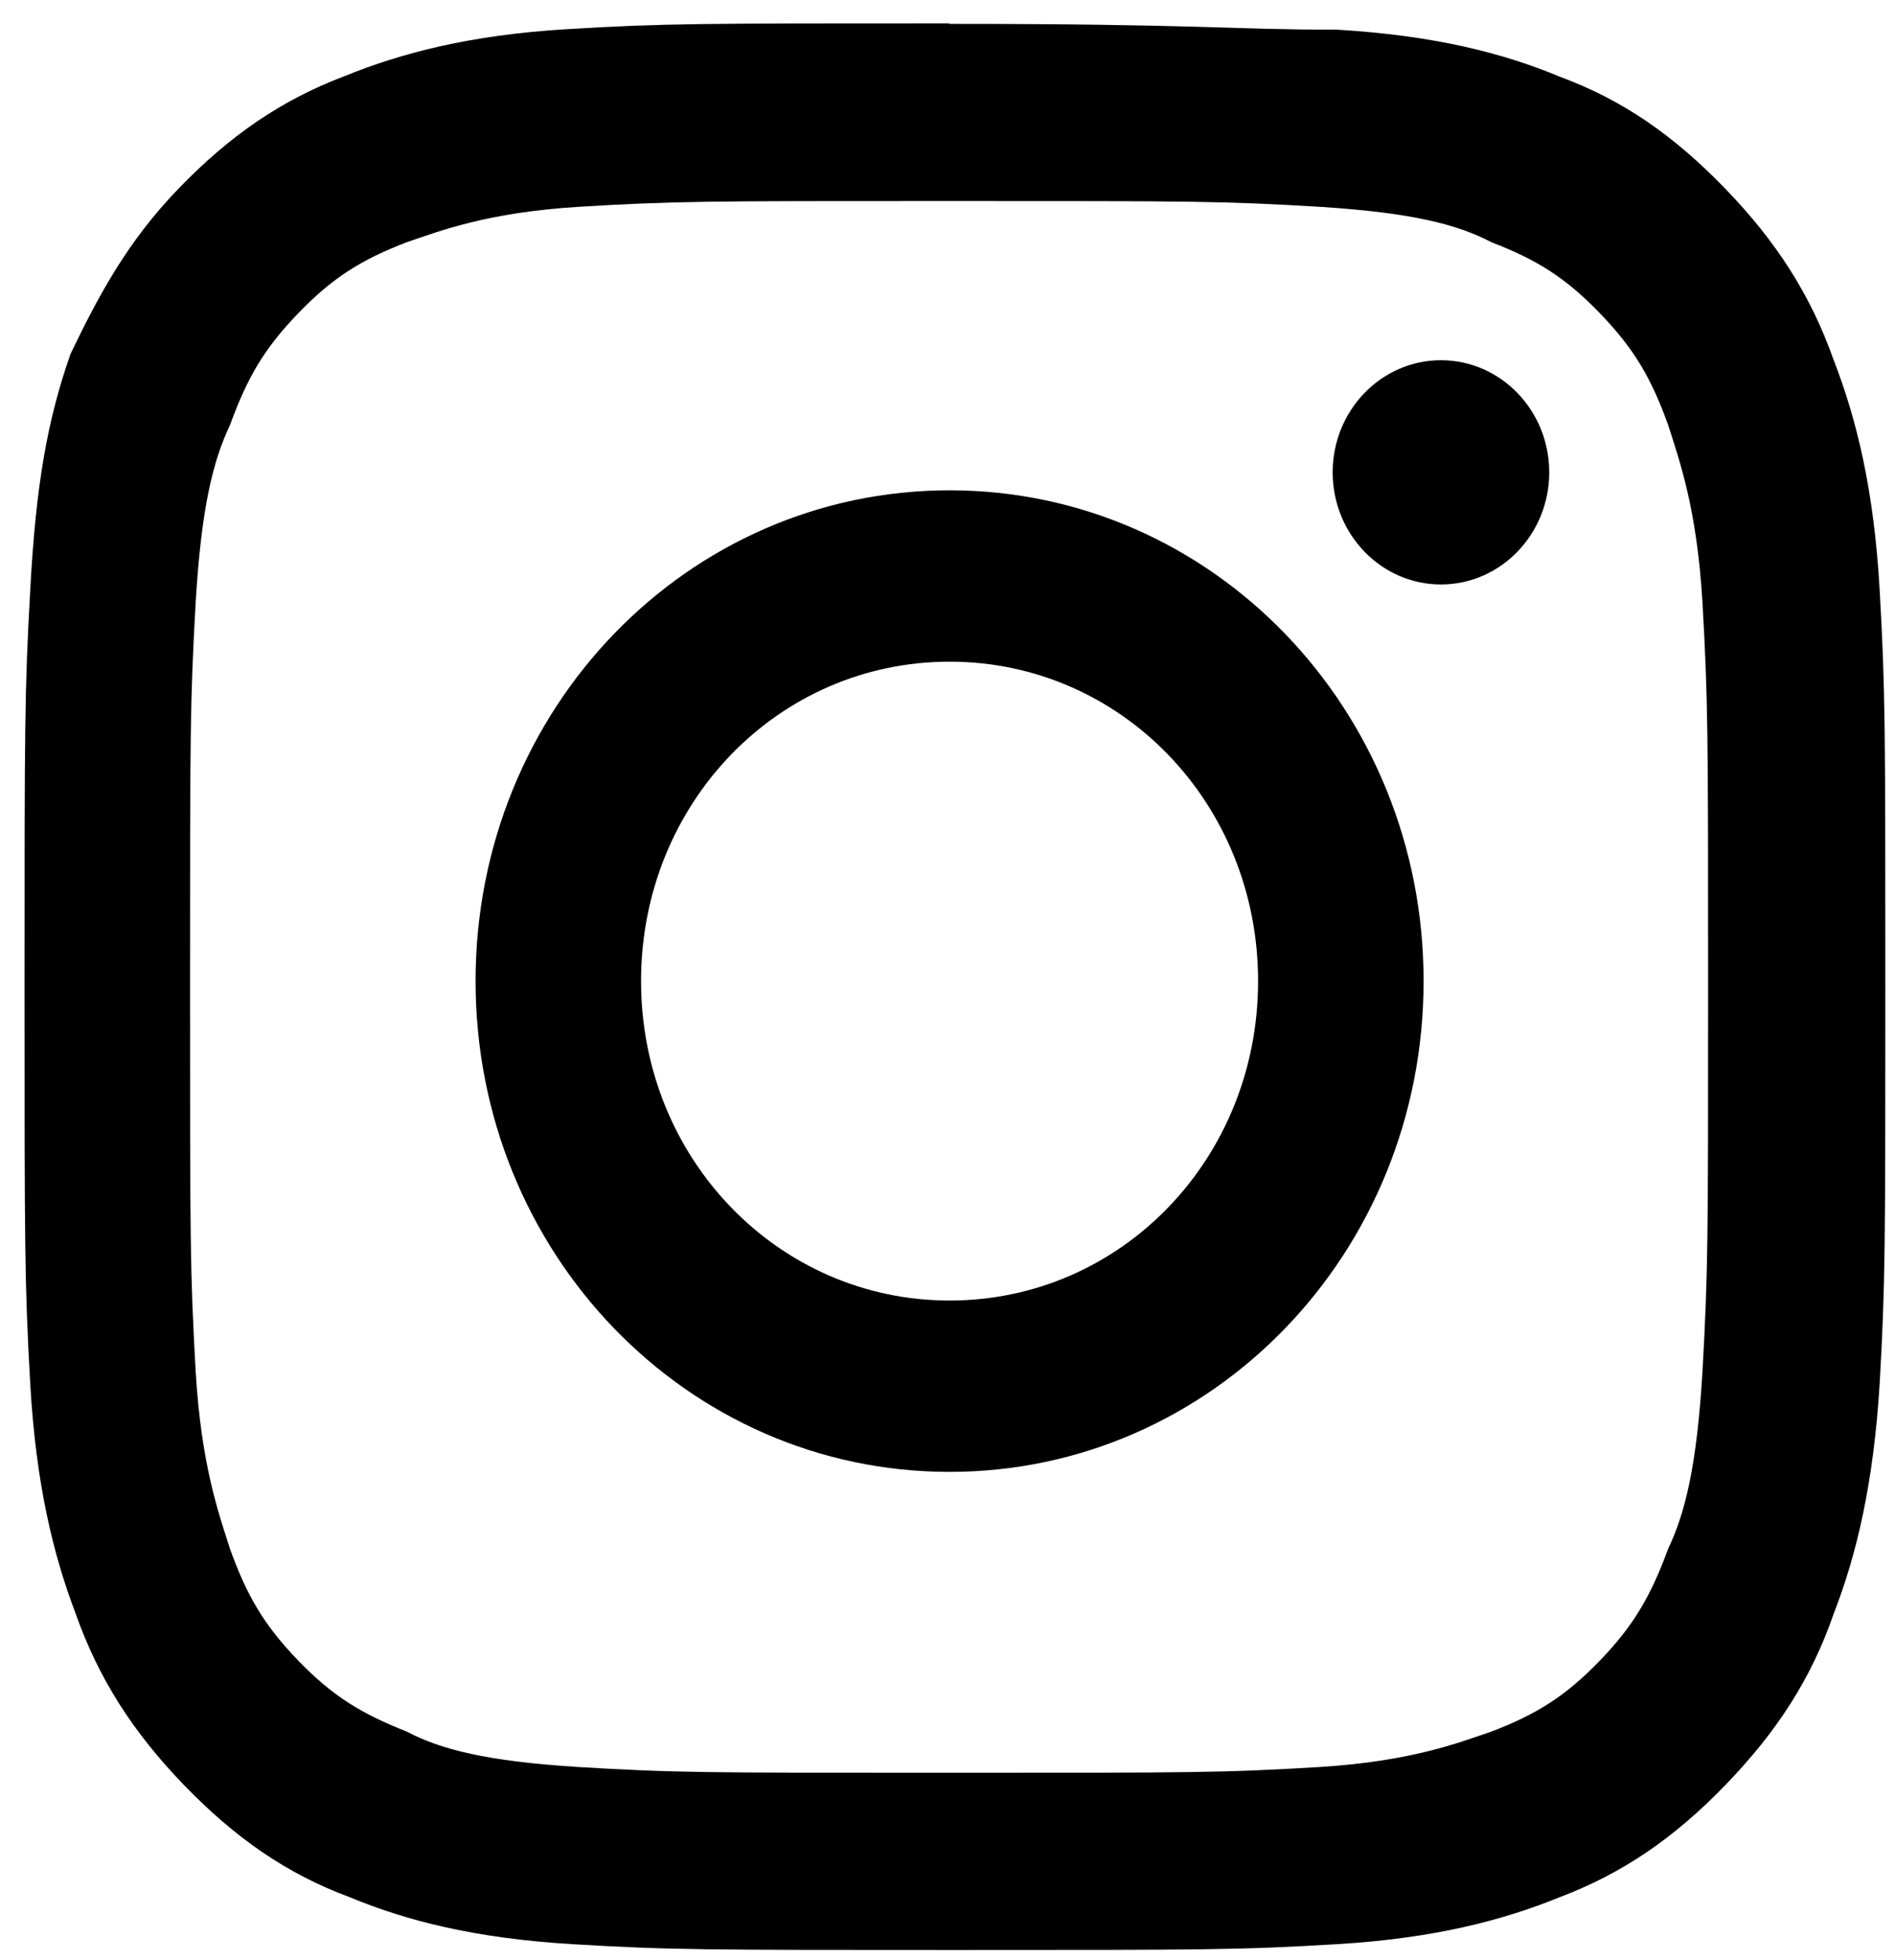 <svg width="59" height="61" viewBox="0 0 59 61" fill="none" xmlns="http://www.w3.org/2000/svg">
<g clip-path="url(#clip0_35_833)">
<path d="M29.565 0.727C21.741 0.727 20.675 0.727 17.654 0.908C14.632 1.089 12.501 1.648 10.72 2.373C8.764 3.113 7.158 4.216 5.567 5.862C3.961 7.525 3.086 9.171 2.196 11.015C1.48 13.056 1.115 15.081 0.94 18.389C0.765 21.517 0.765 22.62 0.765 30.718C0.765 38.817 0.765 39.92 0.94 43.047C1.115 46.175 1.655 48.381 2.355 50.224C3.071 52.249 4.136 53.912 5.726 55.558C7.317 57.204 8.923 58.323 10.879 59.048C12.66 59.788 14.791 60.331 17.813 60.513C20.834 60.694 21.9 60.694 29.724 60.694C37.548 60.694 38.614 60.694 41.635 60.513C44.657 60.331 46.788 59.772 48.569 59.048C50.525 58.307 52.131 57.204 53.721 55.558C55.328 53.895 56.393 52.249 57.093 50.224C57.808 48.381 58.333 46.175 58.524 43.047C58.699 39.92 58.699 38.817 58.699 30.718C58.699 22.62 58.699 21.517 58.524 18.389C58.349 15.261 57.808 13.056 57.093 11.212C56.377 9.187 55.312 7.525 53.721 5.879C52.115 4.216 50.525 3.113 48.569 2.389C46.788 1.648 44.657 1.105 41.635 0.924C38.264 0.924 37.373 0.743 29.549 0.743L29.565 0.727ZM29.549 6.257C37.198 6.257 38.089 6.257 41.11 6.439C43.957 6.62 45.372 6.982 46.438 7.541C47.853 8.085 48.744 8.644 49.809 9.747C50.875 10.85 51.415 11.772 51.94 13.237C52.29 14.34 52.831 15.821 53.006 18.751C53.181 21.879 53.181 22.801 53.181 30.718C53.181 38.636 53.181 39.558 53.006 42.685C52.831 45.632 52.465 47.097 51.94 48.2C51.4 49.665 50.875 50.587 49.809 51.69C48.744 52.792 47.853 53.352 46.438 53.895C45.372 54.257 43.941 54.817 41.11 54.998C38.089 55.179 37.198 55.179 29.549 55.179C21.9 55.179 21.009 55.179 17.988 54.998C15.141 54.817 13.726 54.455 12.66 53.895C11.245 53.336 10.354 52.792 9.289 51.69C8.223 50.587 7.682 49.665 7.158 48.2C6.808 47.097 6.267 45.615 6.092 42.685C5.917 39.558 5.917 38.636 5.917 30.718C5.917 22.801 5.917 21.879 6.092 18.751C6.267 15.805 6.633 14.34 7.158 13.237C7.698 11.755 8.223 10.85 9.289 9.747C10.354 8.644 11.245 8.085 12.66 7.541C13.726 7.179 15.157 6.62 17.988 6.439C21.009 6.257 21.9 6.257 29.549 6.257Z" fill="black"/>
<path d="M29.565 40.48C24.237 40.48 19.959 36.068 19.959 30.537C19.959 25.006 24.221 20.595 29.565 20.595C34.908 20.595 39.17 25.006 39.17 30.537C39.17 36.068 34.908 40.48 29.565 40.48ZM29.565 15.261C21.391 15.261 14.807 22.076 14.807 30.537C14.807 38.998 21.391 45.813 29.565 45.813C37.739 45.813 44.323 38.998 44.323 30.537C44.323 22.076 37.739 15.261 29.565 15.261Z" fill="black"/>
<path d="M44.863 11.212C46.724 11.212 48.235 12.776 48.235 14.702C48.235 16.628 46.724 18.192 44.863 18.192C43.003 18.192 41.492 16.628 41.492 14.702C41.492 12.776 43.003 11.212 44.863 11.212Z" fill="black"/>
</g>
<defs>
<clipPath id="clip0_35_833">
<rect width="57.966" height="60" fill="white" transform="translate(0.765 0.727)"/>
</clipPath>
</defs>
</svg>
